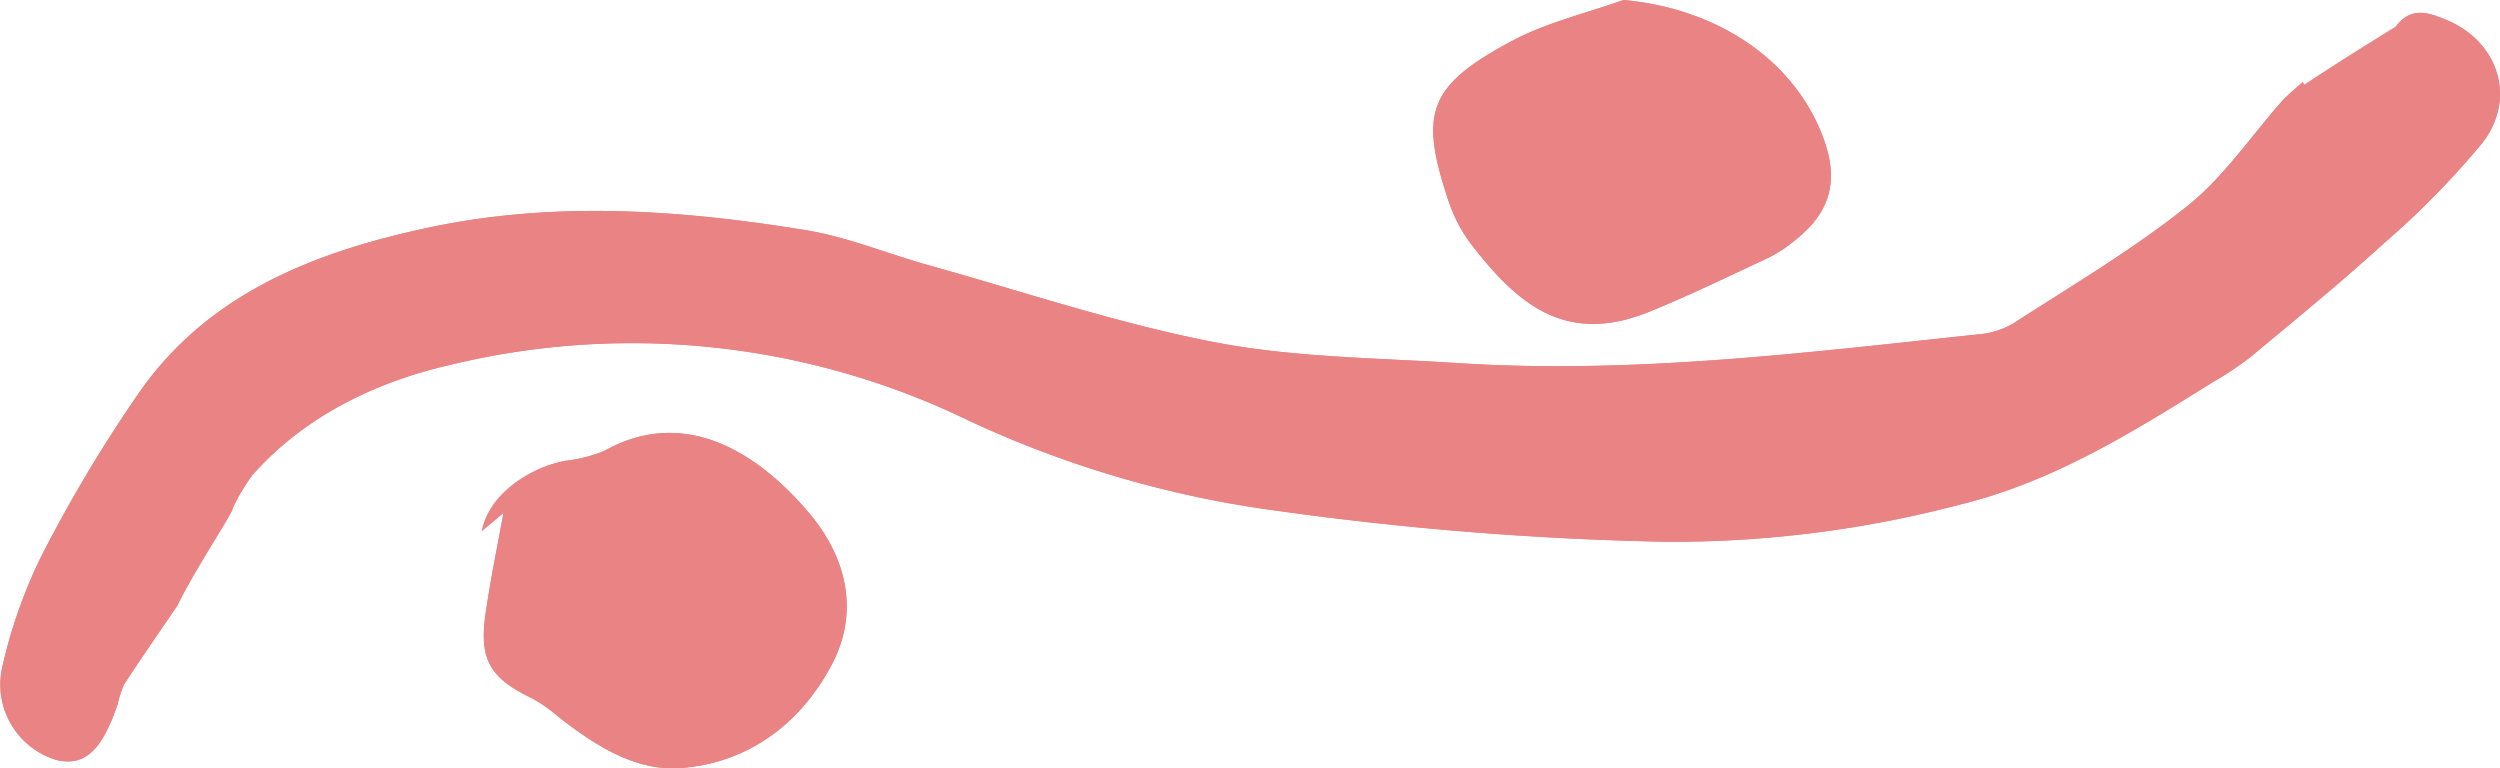 <?xml version="1.0" encoding="UTF-8"?>
<svg xmlns="http://www.w3.org/2000/svg" width="230.359" height="70.799" viewBox="0 0 230.359 70.799">
  <path d="M109.063,47.226l-.046-.085c-.567,3.162-1.227,6.312-1.68,9.489-.595,4.191.469,5.893,4.333,7.73a14.968,14.968,0,0,1,2.546,1.811c3.321,2.563,6.992,4.932,11.2,4.594,6.19-.5,10.958-4.1,13.822-9.5,2.583-4.871,1.375-9.882-2.038-13.944-4.806-5.717-11.56-9.871-18.861-5.8a12.987,12.987,0,0,1-3.655.939c-4.01.839-7.168,3.52-7.693,6.5l2.077-1.735m165.731-39.7c-.75.687-1.34,1.142-1.829,1.691-2.912,3.276-5.414,7.055-8.788,9.751-5.041,4.032-10.664,7.347-16.106,10.865a7.737,7.737,0,0,1-3.3.989c-15.908,1.693-31.809,3.67-47.863,2.633-7.482-.482-15.077-.512-22.394-1.922-8.916-1.72-17.6-4.657-26.371-7.1-3.768-1.05-7.447-2.6-11.279-3.221-11.562-1.89-23.246-2.7-34.788-.235-10.285,2.2-20.064,5.93-26.487,14.962a131.72,131.72,0,0,0-9.263,15.489A46.244,46.244,0,0,0,62.787,61.6a7.262,7.262,0,0,0,5.054,8.441c2.583.582,4.15-.861,5.623-5.2a7.932,7.932,0,0,1,.593-1.8c1.537-2.365,3.149-4.679,4.917-7.279,1.768-3.559,5.257-8.735,5.078-8.951a18.359,18.359,0,0,1,1.8-3.021c4.806-5.444,11.372-8.567,17.976-10.106a71.087,71.087,0,0,1,47.991,5.05,97.422,97.422,0,0,0,28.511,8.339,298.663,298.663,0,0,0,35.649,2.846,103.736,103.736,0,0,0,27.3-3.444c8.6-2.118,15.873-6.684,23.209-11.252a30.1,30.1,0,0,0,3.424-2.275c4.141-3.446,8.321-6.852,12.3-10.479a78.323,78.323,0,0,0,9.088-9.252c3.241-4.126,1.534-9.435-3.374-11.416-1.421-.573-3.13-1.277-4.557.647-1.364,1.837-3.206,3.311-4.7,5.065-1.334,1.567-2.543,2.288-3.882.02M212.188,0c-3.435,1.231-7.079,2.073-10.263,3.773-7.744,4.132-8.589,6.63-5.806,14.87a13.657,13.657,0,0,0,2.066,3.886c4.455,5.791,8.92,9.263,16.5,6.153,3.694-1.515,7.292-3.265,10.912-4.954a12.137,12.137,0,0,0,2.134-1.373c3.6-2.735,4.422-5.752,2.746-9.993C227.693,5.313,220.644.763,212.188,0" transform="translate(-62.605)" fill="#ea8484"></path>
  <path d="M283.374,1.8c1.428-1.924,3.136-1.22,4.557-.647,4.908,1.983,6.615,7.29,3.374,11.418a78.507,78.507,0,0,1-9.09,9.252c-3.98,3.624-8.158,7.033-12.3,10.477a30.413,30.413,0,0,1-3.424,2.278c-7.336,4.566-14.609,9.132-23.209,11.252a103.827,103.827,0,0,1-27.3,3.444,299.08,299.08,0,0,1-35.649-2.846,97.489,97.489,0,0,1-28.511-8.339,71.062,71.062,0,0,0-47.991-5.05c-6.6,1.539-13.173,4.66-17.978,10.1a18.5,18.5,0,0,0-1.8,3.021c.179.216-3.454,4.958-5.078,8.951-1.768,2.6-3.38,4.917-4.919,7.282a8.06,8.06,0,0,0-.593,1.8c-1.473,4.335-3.038,5.78-5.621,5.2a7.258,7.258,0,0,1-5.054-8.441,46.266,46.266,0,0,1,3.537-10.169A131.714,131.714,0,0,1,75.588,35.3c6.423-9.032,16.2-12.765,26.487-14.962,11.54-2.469,23.226-1.656,34.788.233,3.831.628,7.51,2.171,11.279,3.223,8.772,2.448,17.455,5.385,26.371,7.1,7.316,1.412,14.91,1.441,22.392,1.924,16.054,1.037,31.957-.942,47.865-2.633a7.739,7.739,0,0,0,3.3-.992c5.442-3.518,11.065-6.833,16.106-10.862,3.372-2.7,5.876-6.475,8.788-9.753.488-.547,6.379-4.307,10.407-6.776" transform="translate(-62.605 0.64)" fill="#ea8484"></path>
  <path d="M140.721,0c8.456.763,15.5,5.313,18.294,12.362,1.676,4.241.859,7.258-2.746,9.993a12.137,12.137,0,0,1-2.134,1.373c-3.62,1.689-7.218,3.439-10.912,4.954-7.584,3.11-12.05-.362-16.5-6.153a13.657,13.657,0,0,1-2.066-3.886c-2.783-8.24-1.938-10.738,5.806-14.87,3.184-1.7,6.828-2.541,10.263-3.773" transform="translate(8.862)" fill="#ea8484"></path>
  <path d="M90.556,20.875a12.986,12.986,0,0,0,3.655-.939c7.3-4.073,14.055.078,18.861,5.8,3.413,4.06,4.62,9.071,2.036,13.944-2.862,5.4-7.63,9.005-13.82,9.5-4.2.338-7.874-2.031-11.2-4.594a14.968,14.968,0,0,0-2.546-1.811c-3.864-1.837-4.93-3.542-4.333-7.73.453-3.18,1.114-6.327,1.683-9.483.5-1.992,1.65-3.847,5.66-4.686" transform="translate(-38.481 21.587)" fill="#ea8484"></path>
</svg>
